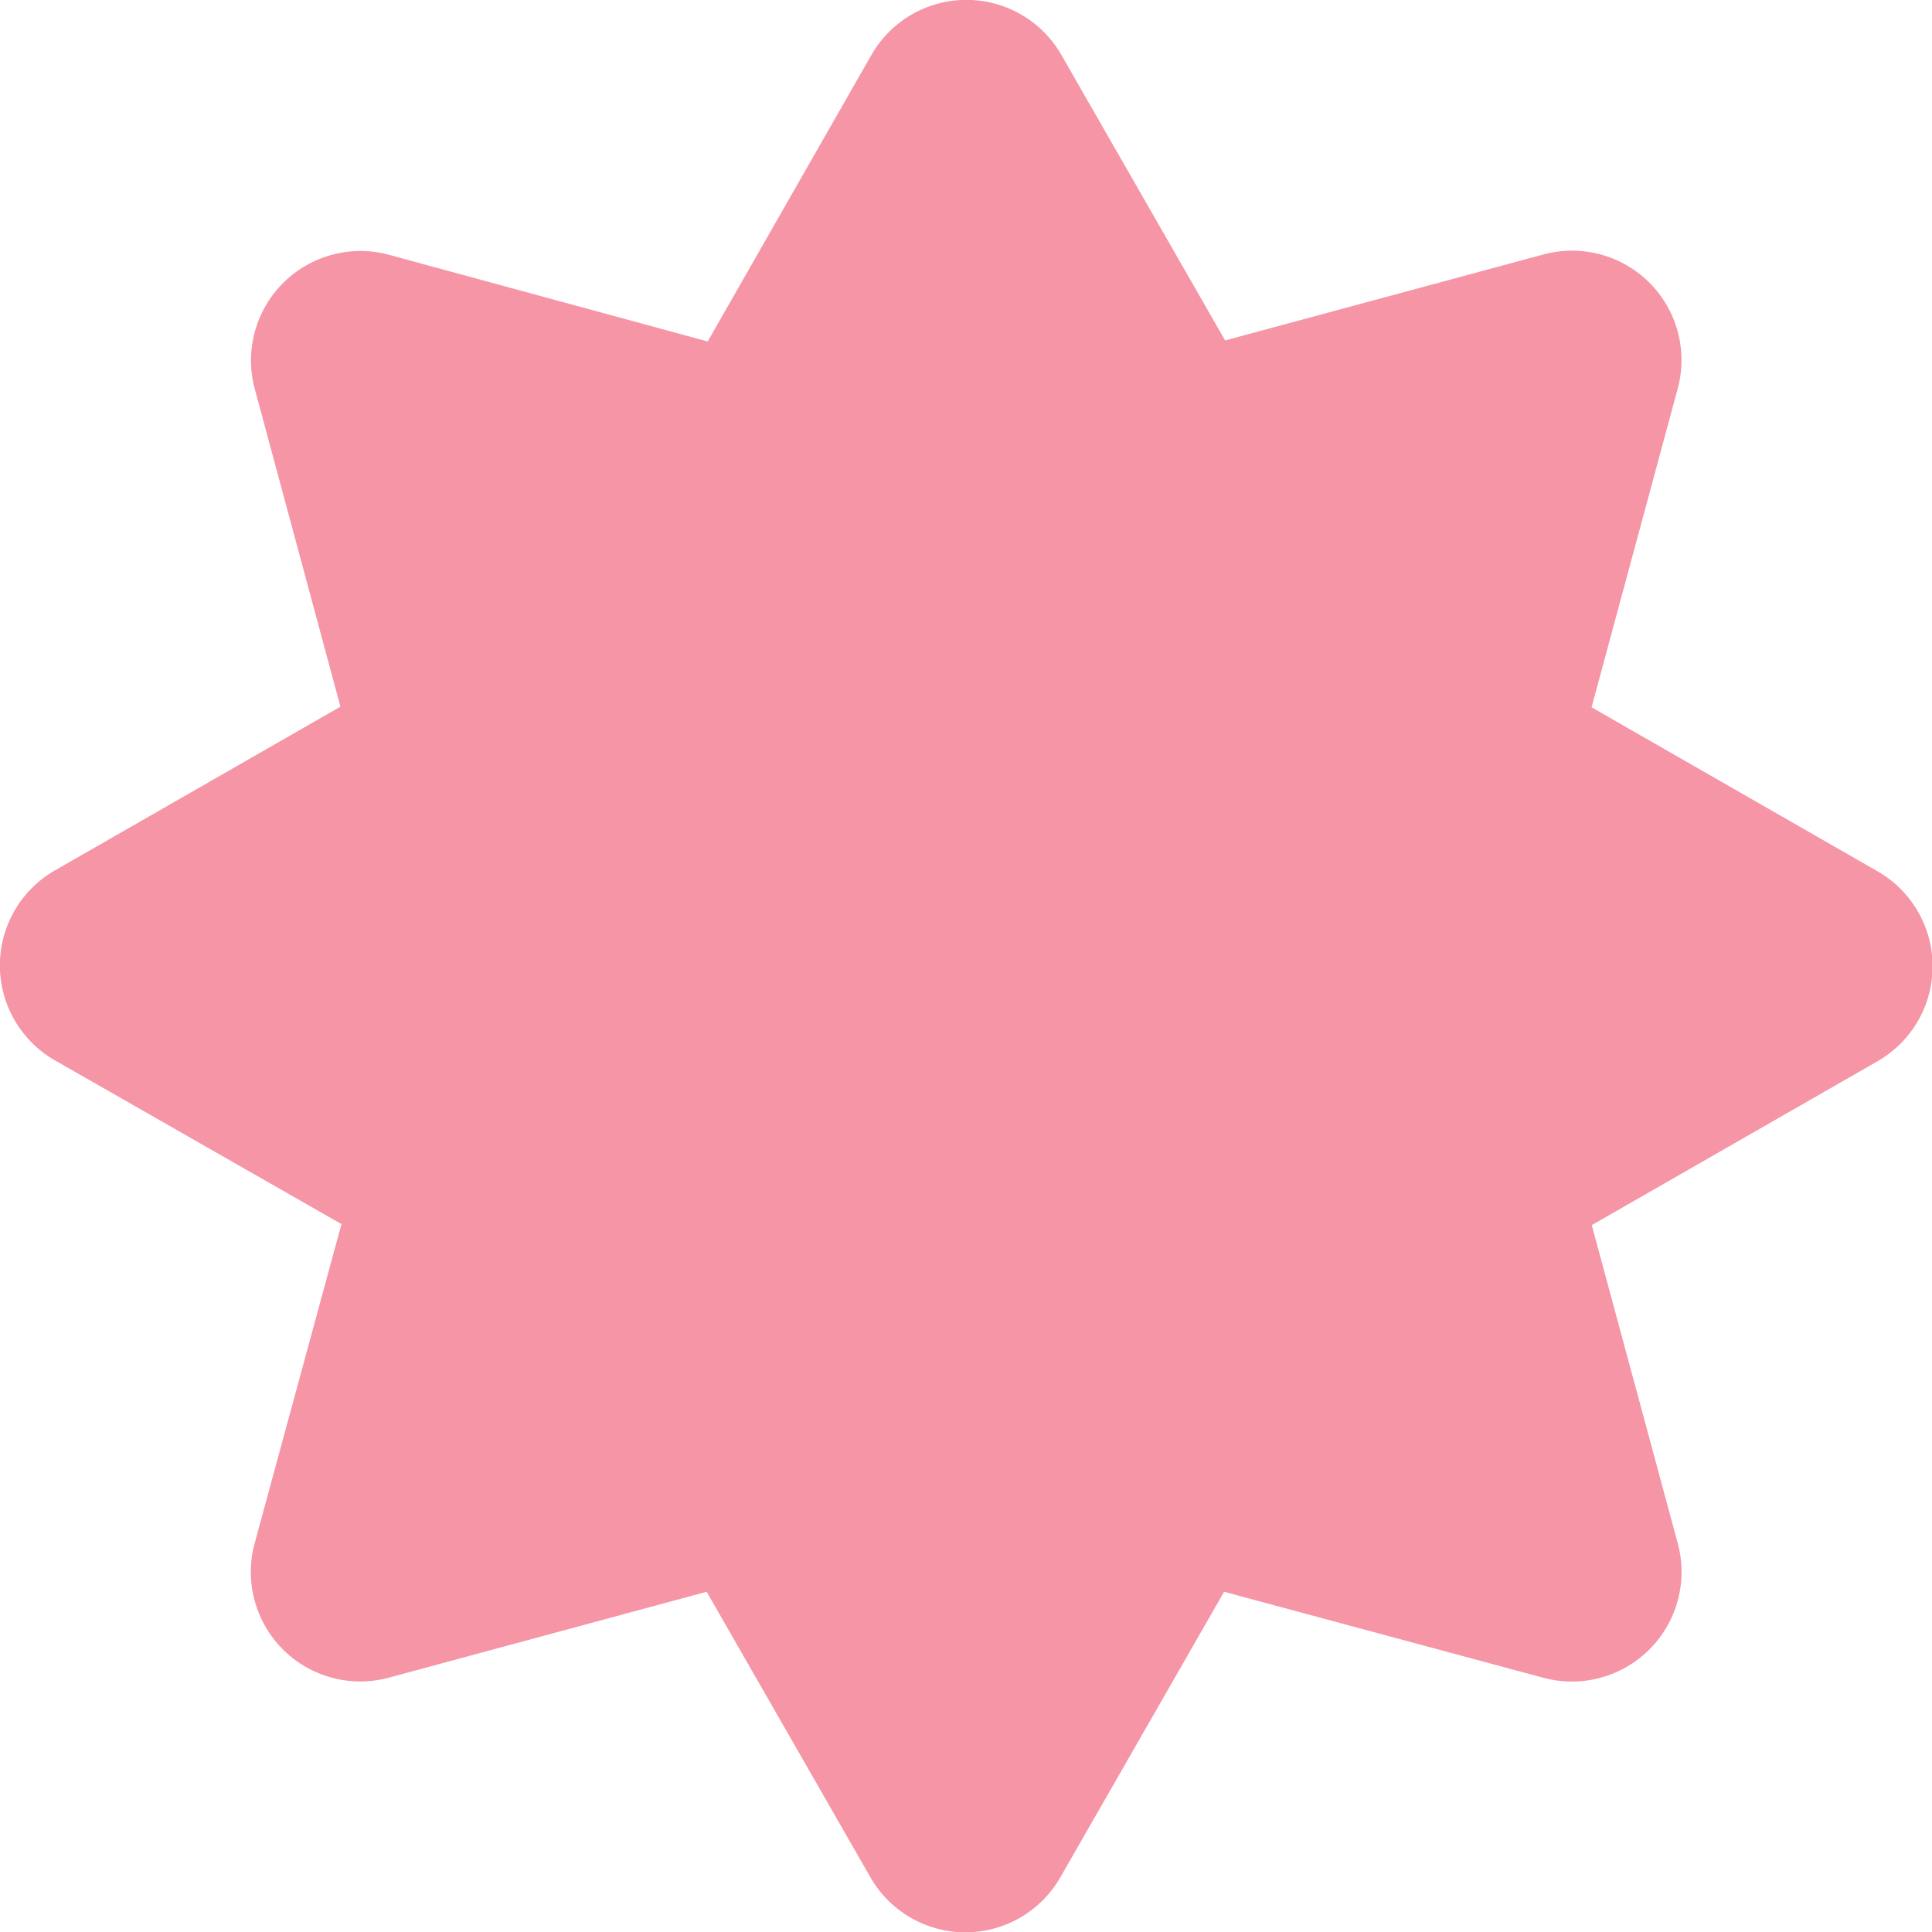 <?xml version="1.0" encoding="UTF-8"?> <svg xmlns="http://www.w3.org/2000/svg" viewBox="0 0 94.43 94.43"> <defs> <style>.cls-1{fill:#f595a6;}</style> </defs> <g id="Слой_2" data-name="Слой 2"> <g id="Слой_1-2" data-name="Слой 1"> <path class="cls-1" d="M91.74,42.57l-13.95-8L82,19a5.35,5.35,0,0,0-6.57-6.56L59.88,16.64l-8-13.95a5.35,5.35,0,0,0-9.29,0l-8,14L19,12.45A5.35,5.35,0,0,0,12.45,19l4.19,15.54-13.95,8a5.35,5.35,0,0,0,0,9.29l14,8L12.45,75.42A5.35,5.35,0,0,0,19,82l15.54-4.2,8,13.95a5.35,5.35,0,0,0,9.29,0l8-13.95L75.42,82A5.36,5.36,0,0,0,82,75.42l-4.2-15.54,13.95-8A5.35,5.35,0,0,0,91.74,42.57Z"></path> </g> </g> </svg> 